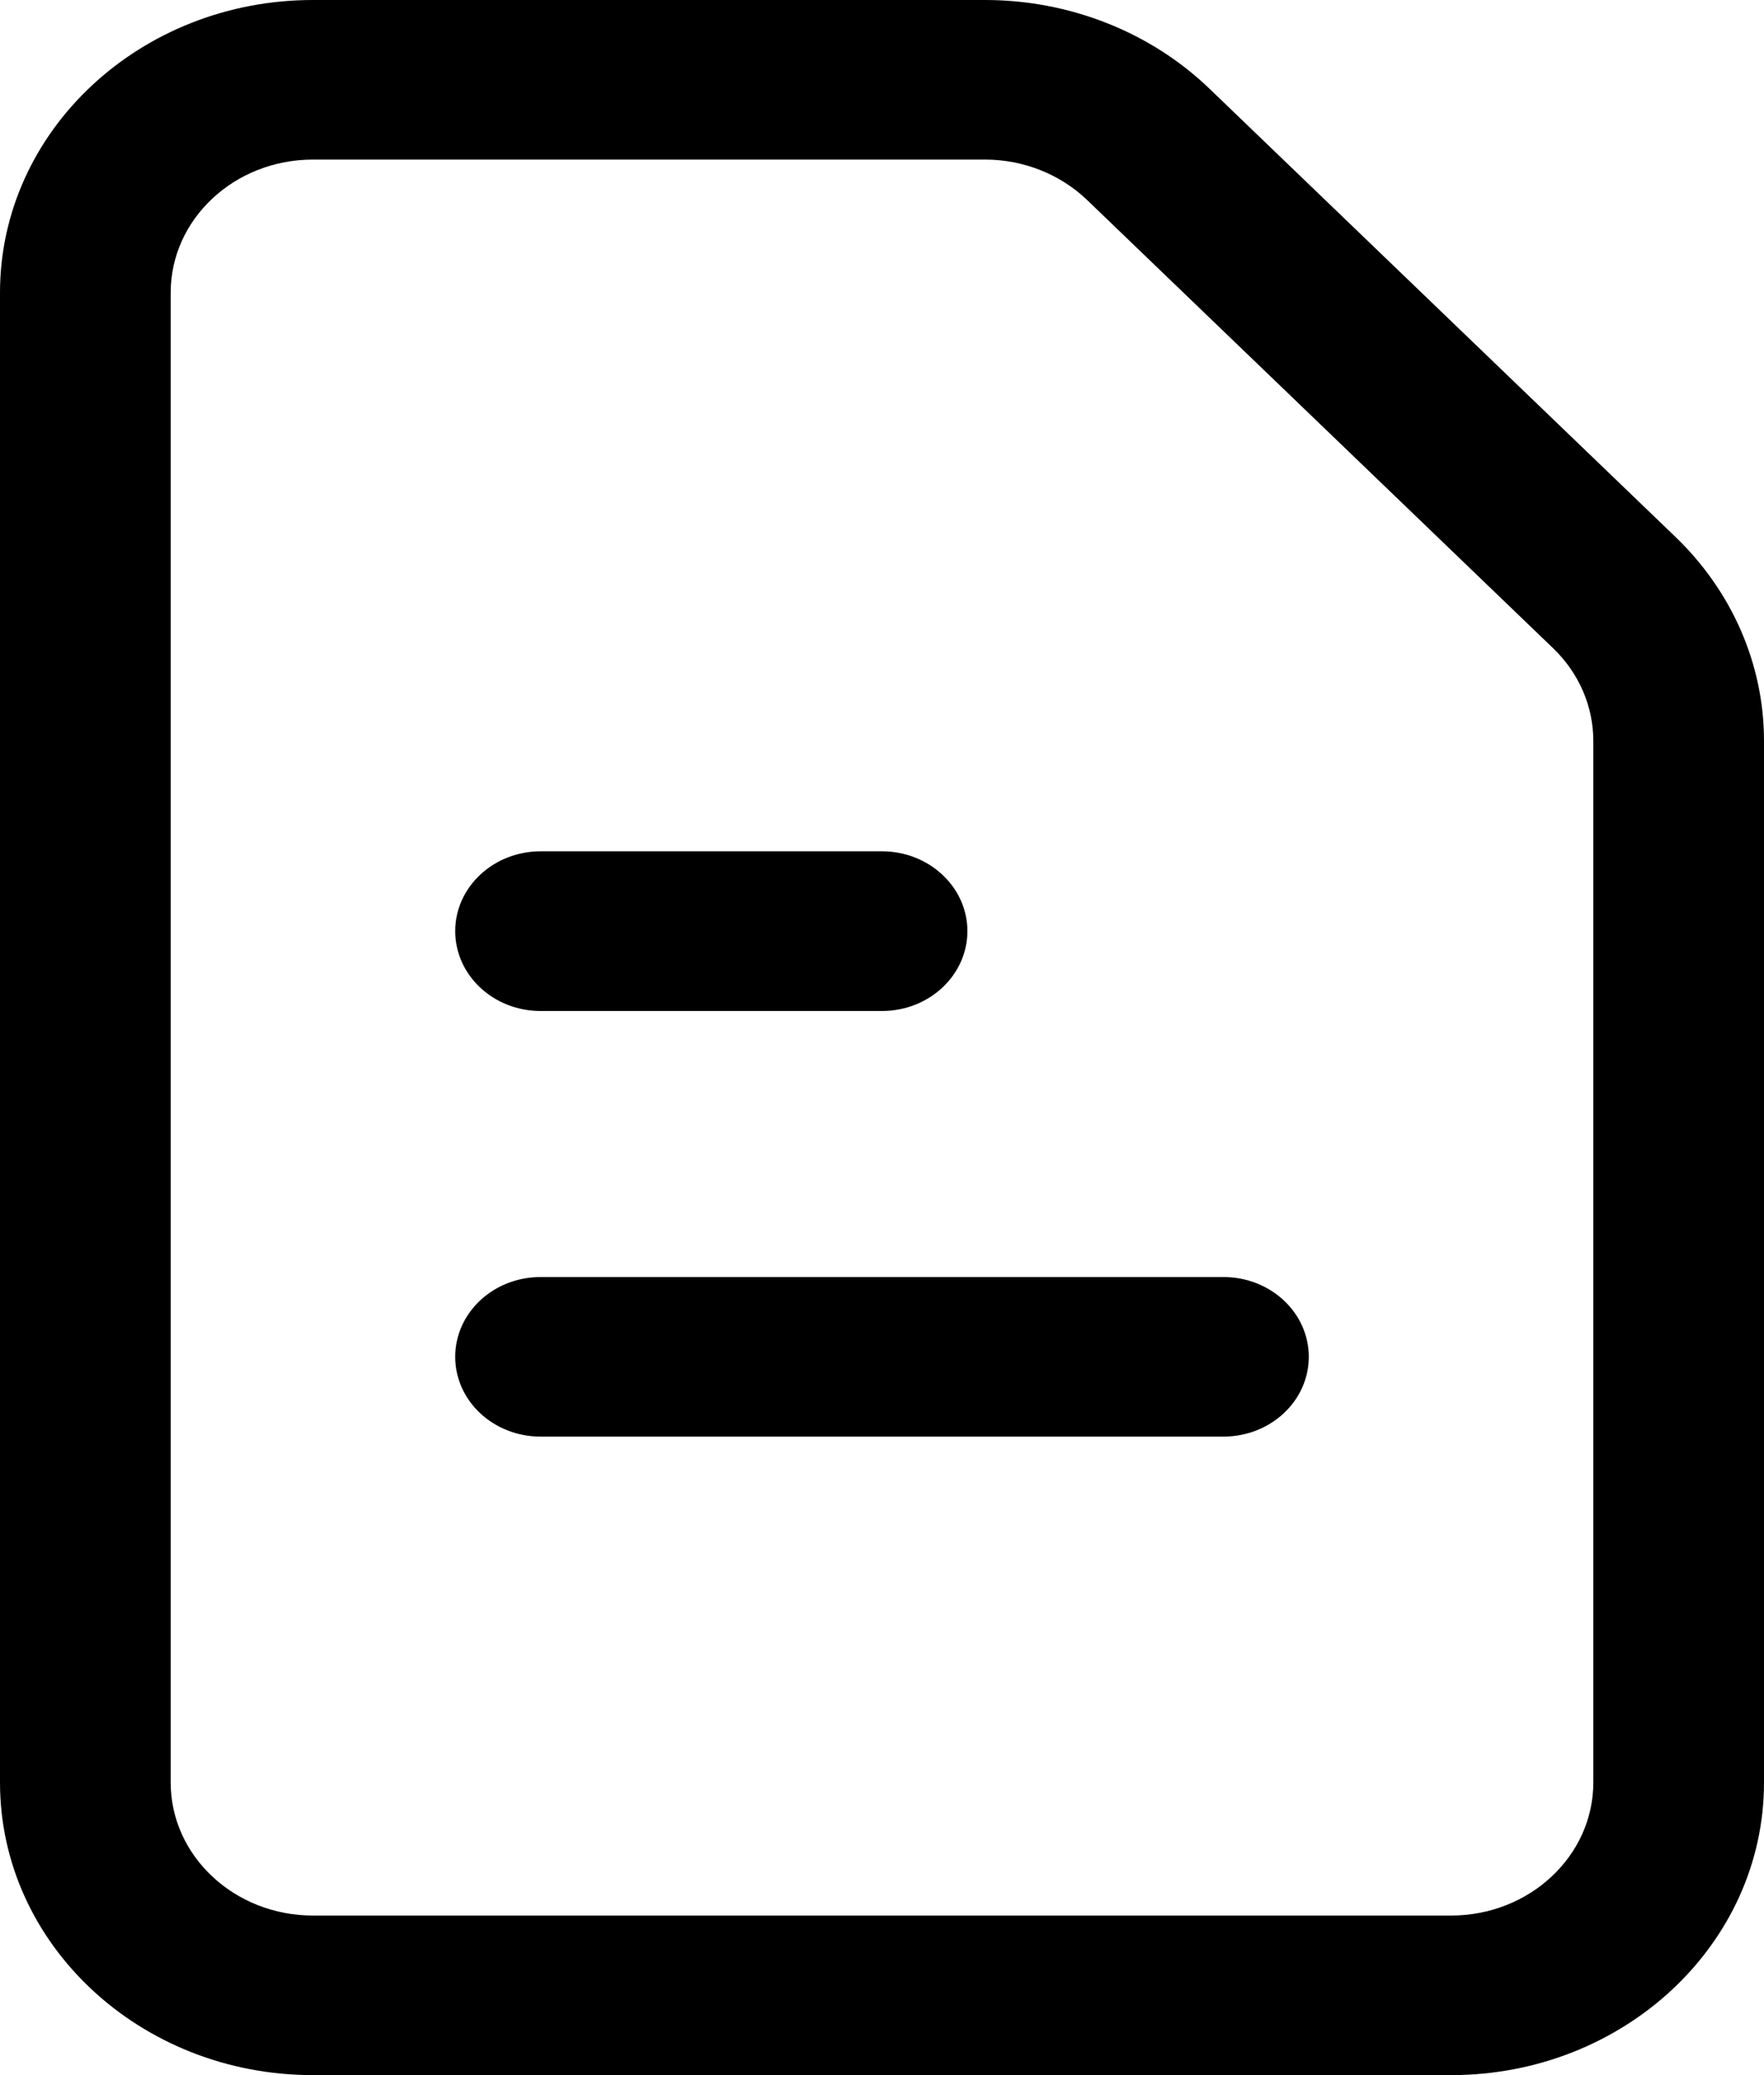 <svg width="17" height="20" viewBox="0 0 17 20" fill="none" xmlns="http://www.w3.org/2000/svg">
<path fill-rule="evenodd" clip-rule="evenodd" d="M3.016 1.538C2.259 1.538 1.645 2.112 1.645 2.821V17.18C1.645 17.887 2.259 18.462 3.016 18.462H13.984C14.741 18.462 15.355 17.887 15.355 17.18V7.14C15.355 6.807 15.216 6.486 14.967 6.247L10.476 1.927C10.217 1.679 9.863 1.538 9.493 1.538H3.016ZM0 2.821C0 1.263 1.35 0 3.016 0H9.493C10.307 0 11.087 0.308 11.655 0.854L16.146 5.174C16.694 5.701 17 6.406 17 7.14V17.18C17 18.737 15.65 20 13.984 20H3.016C1.35 20 0 18.737 0 17.18V2.821Z" fill="black"/>
<path fill-rule="evenodd" clip-rule="evenodd" d="M4.387 13.077C4.387 13.502 4.755 13.846 5.21 13.846H11.79C12.245 13.846 12.613 13.502 12.613 13.077C12.613 12.652 12.245 12.308 11.79 12.308H5.21C4.755 12.308 4.387 12.652 4.387 13.077Z" fill="black"/>
<path fill-rule="evenodd" clip-rule="evenodd" d="M4.387 8.974C4.387 9.399 4.755 9.744 5.21 9.744H8.5C8.954 9.744 9.323 9.399 9.323 8.974C9.323 8.55 8.954 8.205 8.5 8.205H5.21C4.755 8.205 4.387 8.55 4.387 8.974Z" fill="black"/>
</svg>
